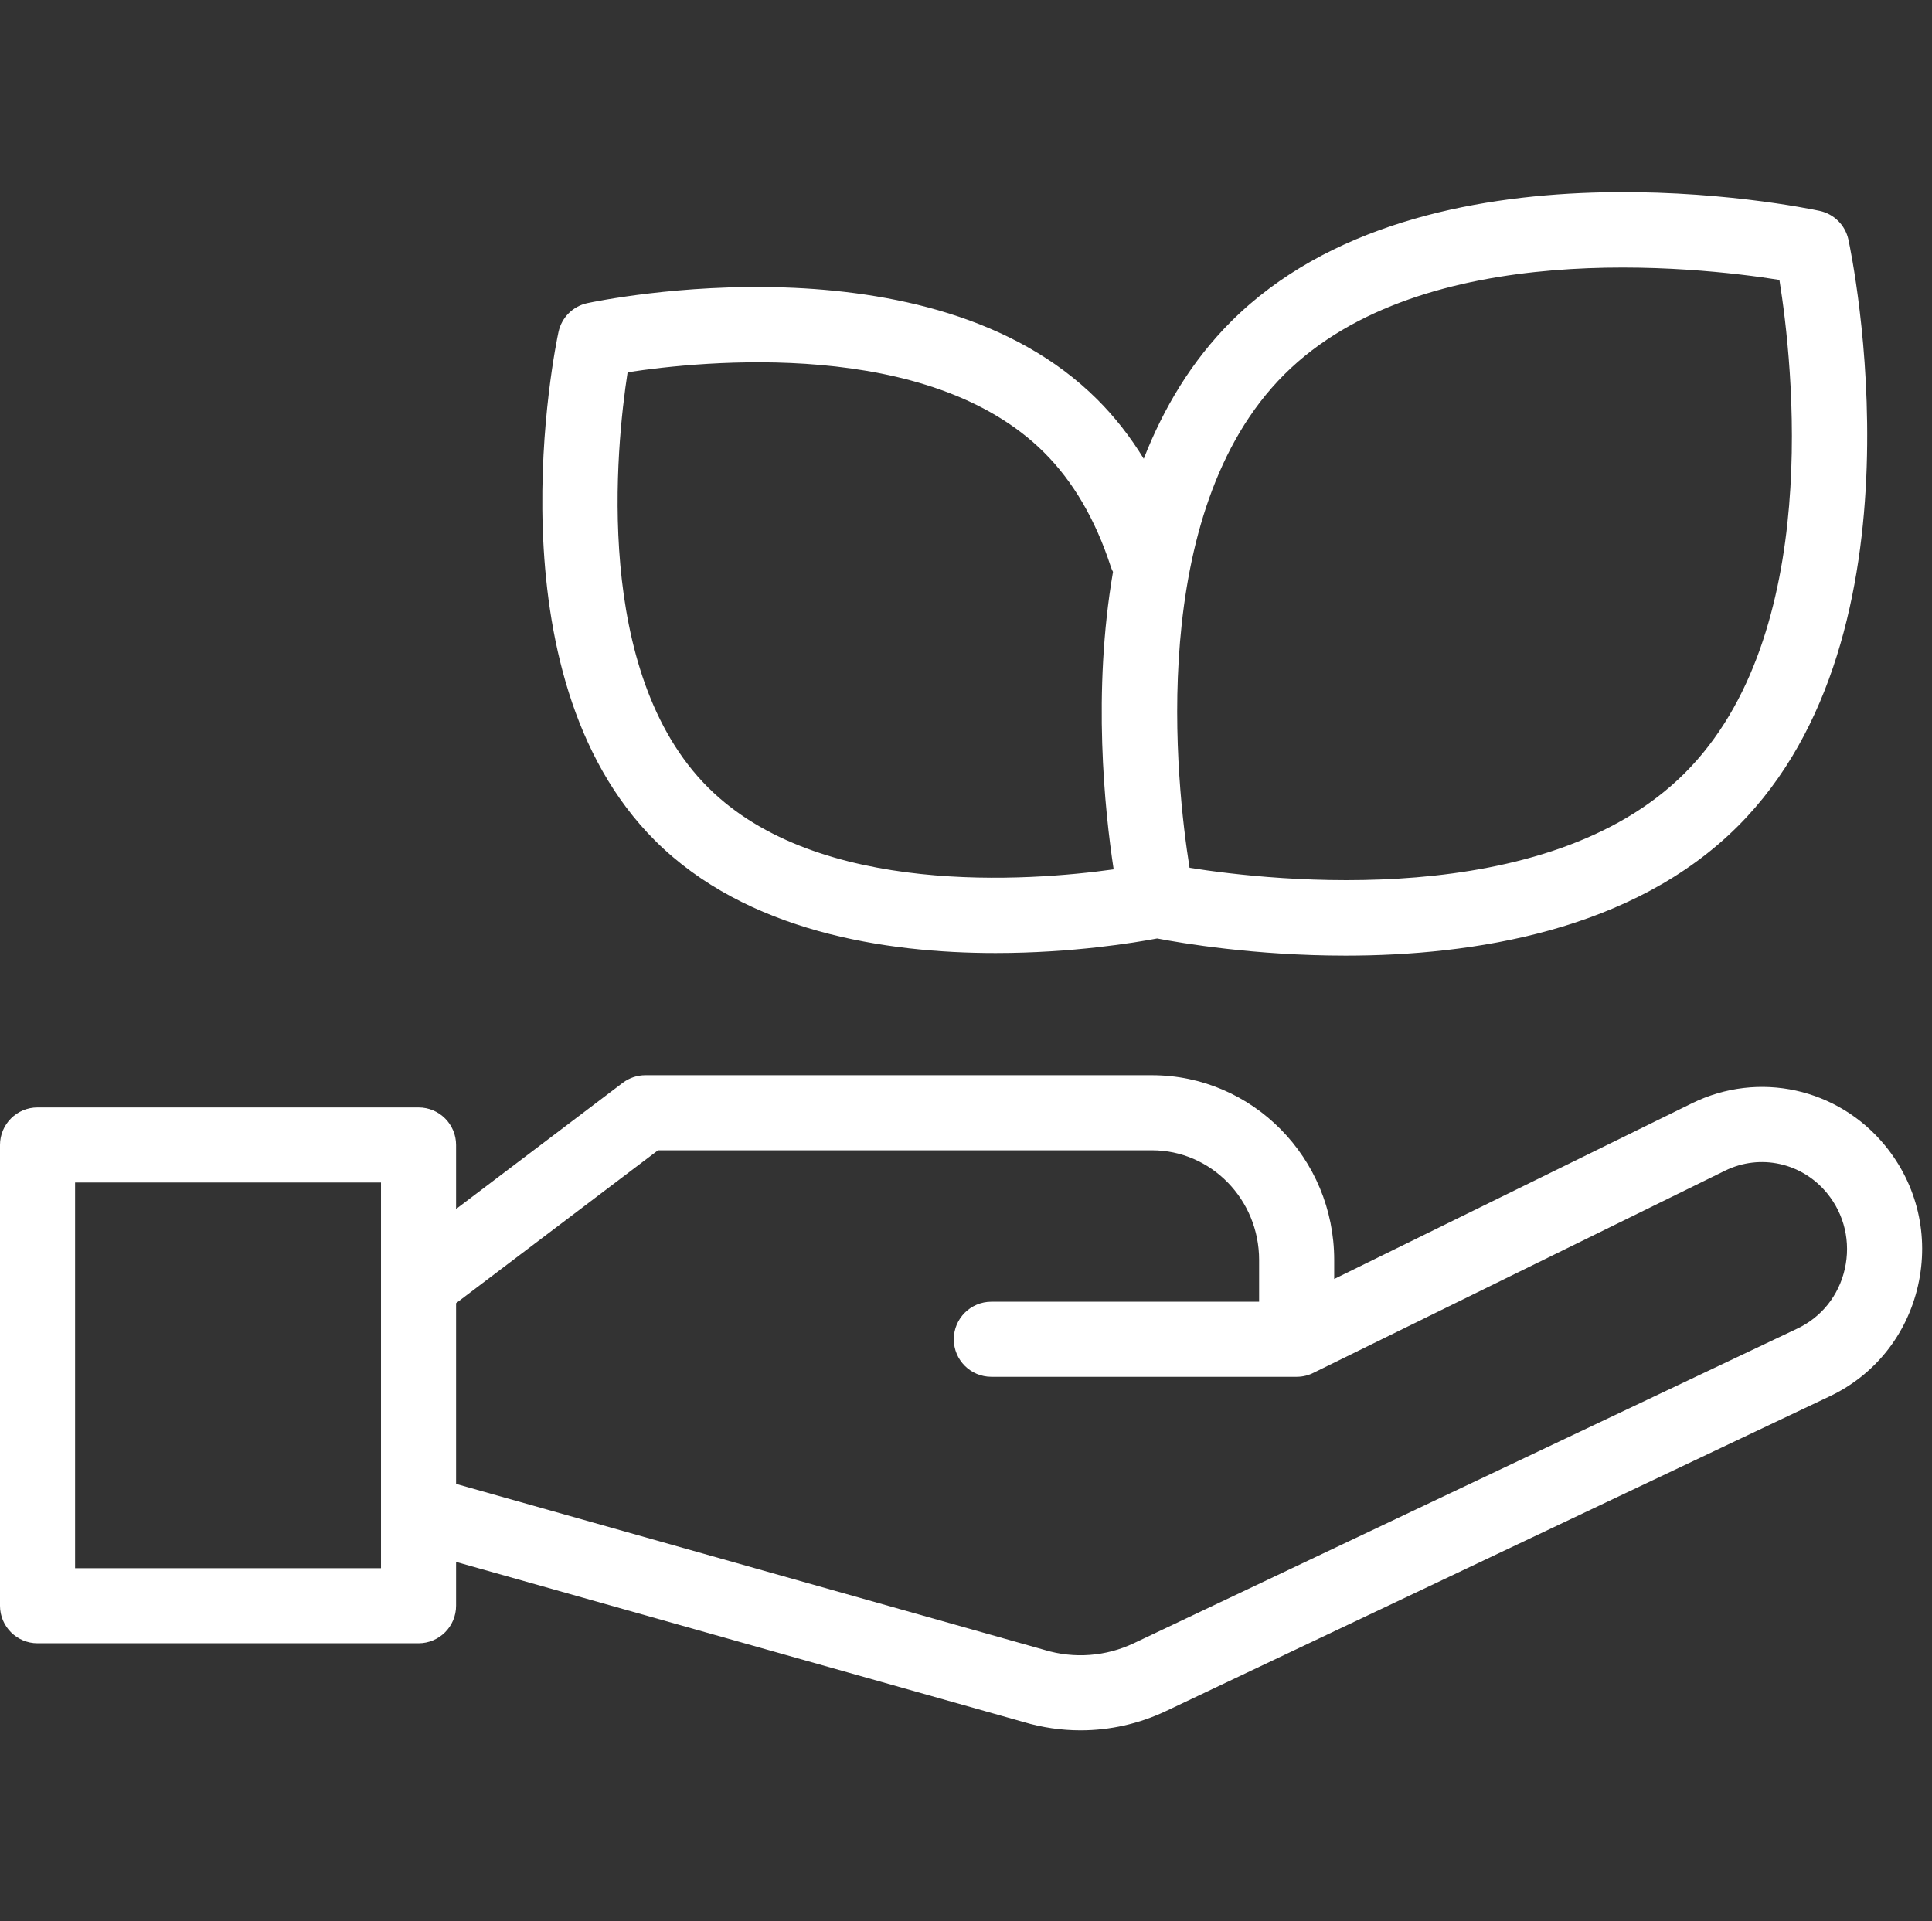 <svg xmlns="http://www.w3.org/2000/svg" fill="none" viewBox="0 0 181 180" height="180" width="181">
<rect x="0" y="0" width="181" height="180" fill="#333333" stroke="none"/>
<path fill="white" d="M176.61 107.336C172.188 101.938 164.748 100.306 158.519 103.367L124.994 119.832V118.044C124.994 108.501 117.336 100.738 107.923 100.738H60.465C59.699 100.738 58.953 100.989 58.342 101.451L42.728 113.275V107.275C42.728 105.333 41.153 103.758 39.211 103.758H3.517C1.575 103.758 0 105.333 0 107.275V150.446C0 152.388 1.575 153.963 3.517 153.963H39.211C41.153 153.963 42.728 152.388 42.728 150.446V146.339L95.878 161.336C97.632 161.86 99.434 162.12 101.231 162.12C103.975 162.12 106.707 161.514 109.233 160.315L171.349 130.856C175.598 128.87 178.637 125.083 179.688 120.463C180.748 115.802 179.626 111.017 176.61 107.336ZM35.694 146.929H7.034V110.792H35.694V146.929ZM172.828 118.904C172.263 121.39 170.638 123.424 168.353 124.492L106.219 153.96C103.606 155.198 100.642 155.423 97.873 154.591C97.854 154.585 97.835 154.58 97.816 154.574L42.728 139.03V122.099L61.647 107.773H107.923C113.458 107.773 117.96 112.381 117.96 118.044V121.962H92.873C90.931 121.962 89.356 123.537 89.356 125.479C89.356 127.421 90.931 128.996 92.873 128.996H121.483C121.486 128.996 121.488 128.996 121.49 128.996C121.491 128.995 121.494 128.996 121.496 128.996C122.071 128.993 122.613 128.852 123.092 128.604L161.621 109.68C164.903 108.069 168.829 108.938 171.17 111.795C172.799 113.783 173.404 116.374 172.828 118.904Z"></path>
<path fill="white" d="M93.272 89.292C100.49 89.292 106.364 88.314 108.407 87.926C110.658 88.359 117.557 89.534 126.063 89.534C137.942 89.533 152.952 87.24 162.789 77.43C180.872 59.397 173.494 23.953 173.17 22.454C172.879 21.101 171.822 20.044 170.469 19.755C168.965 19.433 133.434 12.076 115.357 30.104C111.641 33.809 109 38.251 107.152 42.982C105.886 40.912 104.431 39.055 102.795 37.424C87.086 21.759 56.326 28.126 55.024 28.404C53.671 28.694 52.614 29.75 52.323 31.104C52.043 32.402 45.655 63.089 61.371 78.76C69.935 87.301 82.973 89.292 93.272 89.292ZM120.324 35.084C133.323 22.121 158.928 24.992 166.705 26.227C167.951 33.986 170.84 59.467 157.822 72.449C144.824 85.411 119.223 82.54 111.444 81.306C110.206 73.542 107.336 48.035 120.324 35.084ZM58.797 34.883C65.803 33.807 87.021 31.628 97.828 42.405C100.535 45.104 102.628 48.685 104.05 53.05C104.11 53.236 104.185 53.413 104.272 53.581C102.34 64.831 103.488 75.902 104.333 81.452C96.465 82.547 76.656 84.069 66.337 73.779C55.538 63.01 57.719 41.869 58.797 34.883Z"></path>
</svg>
